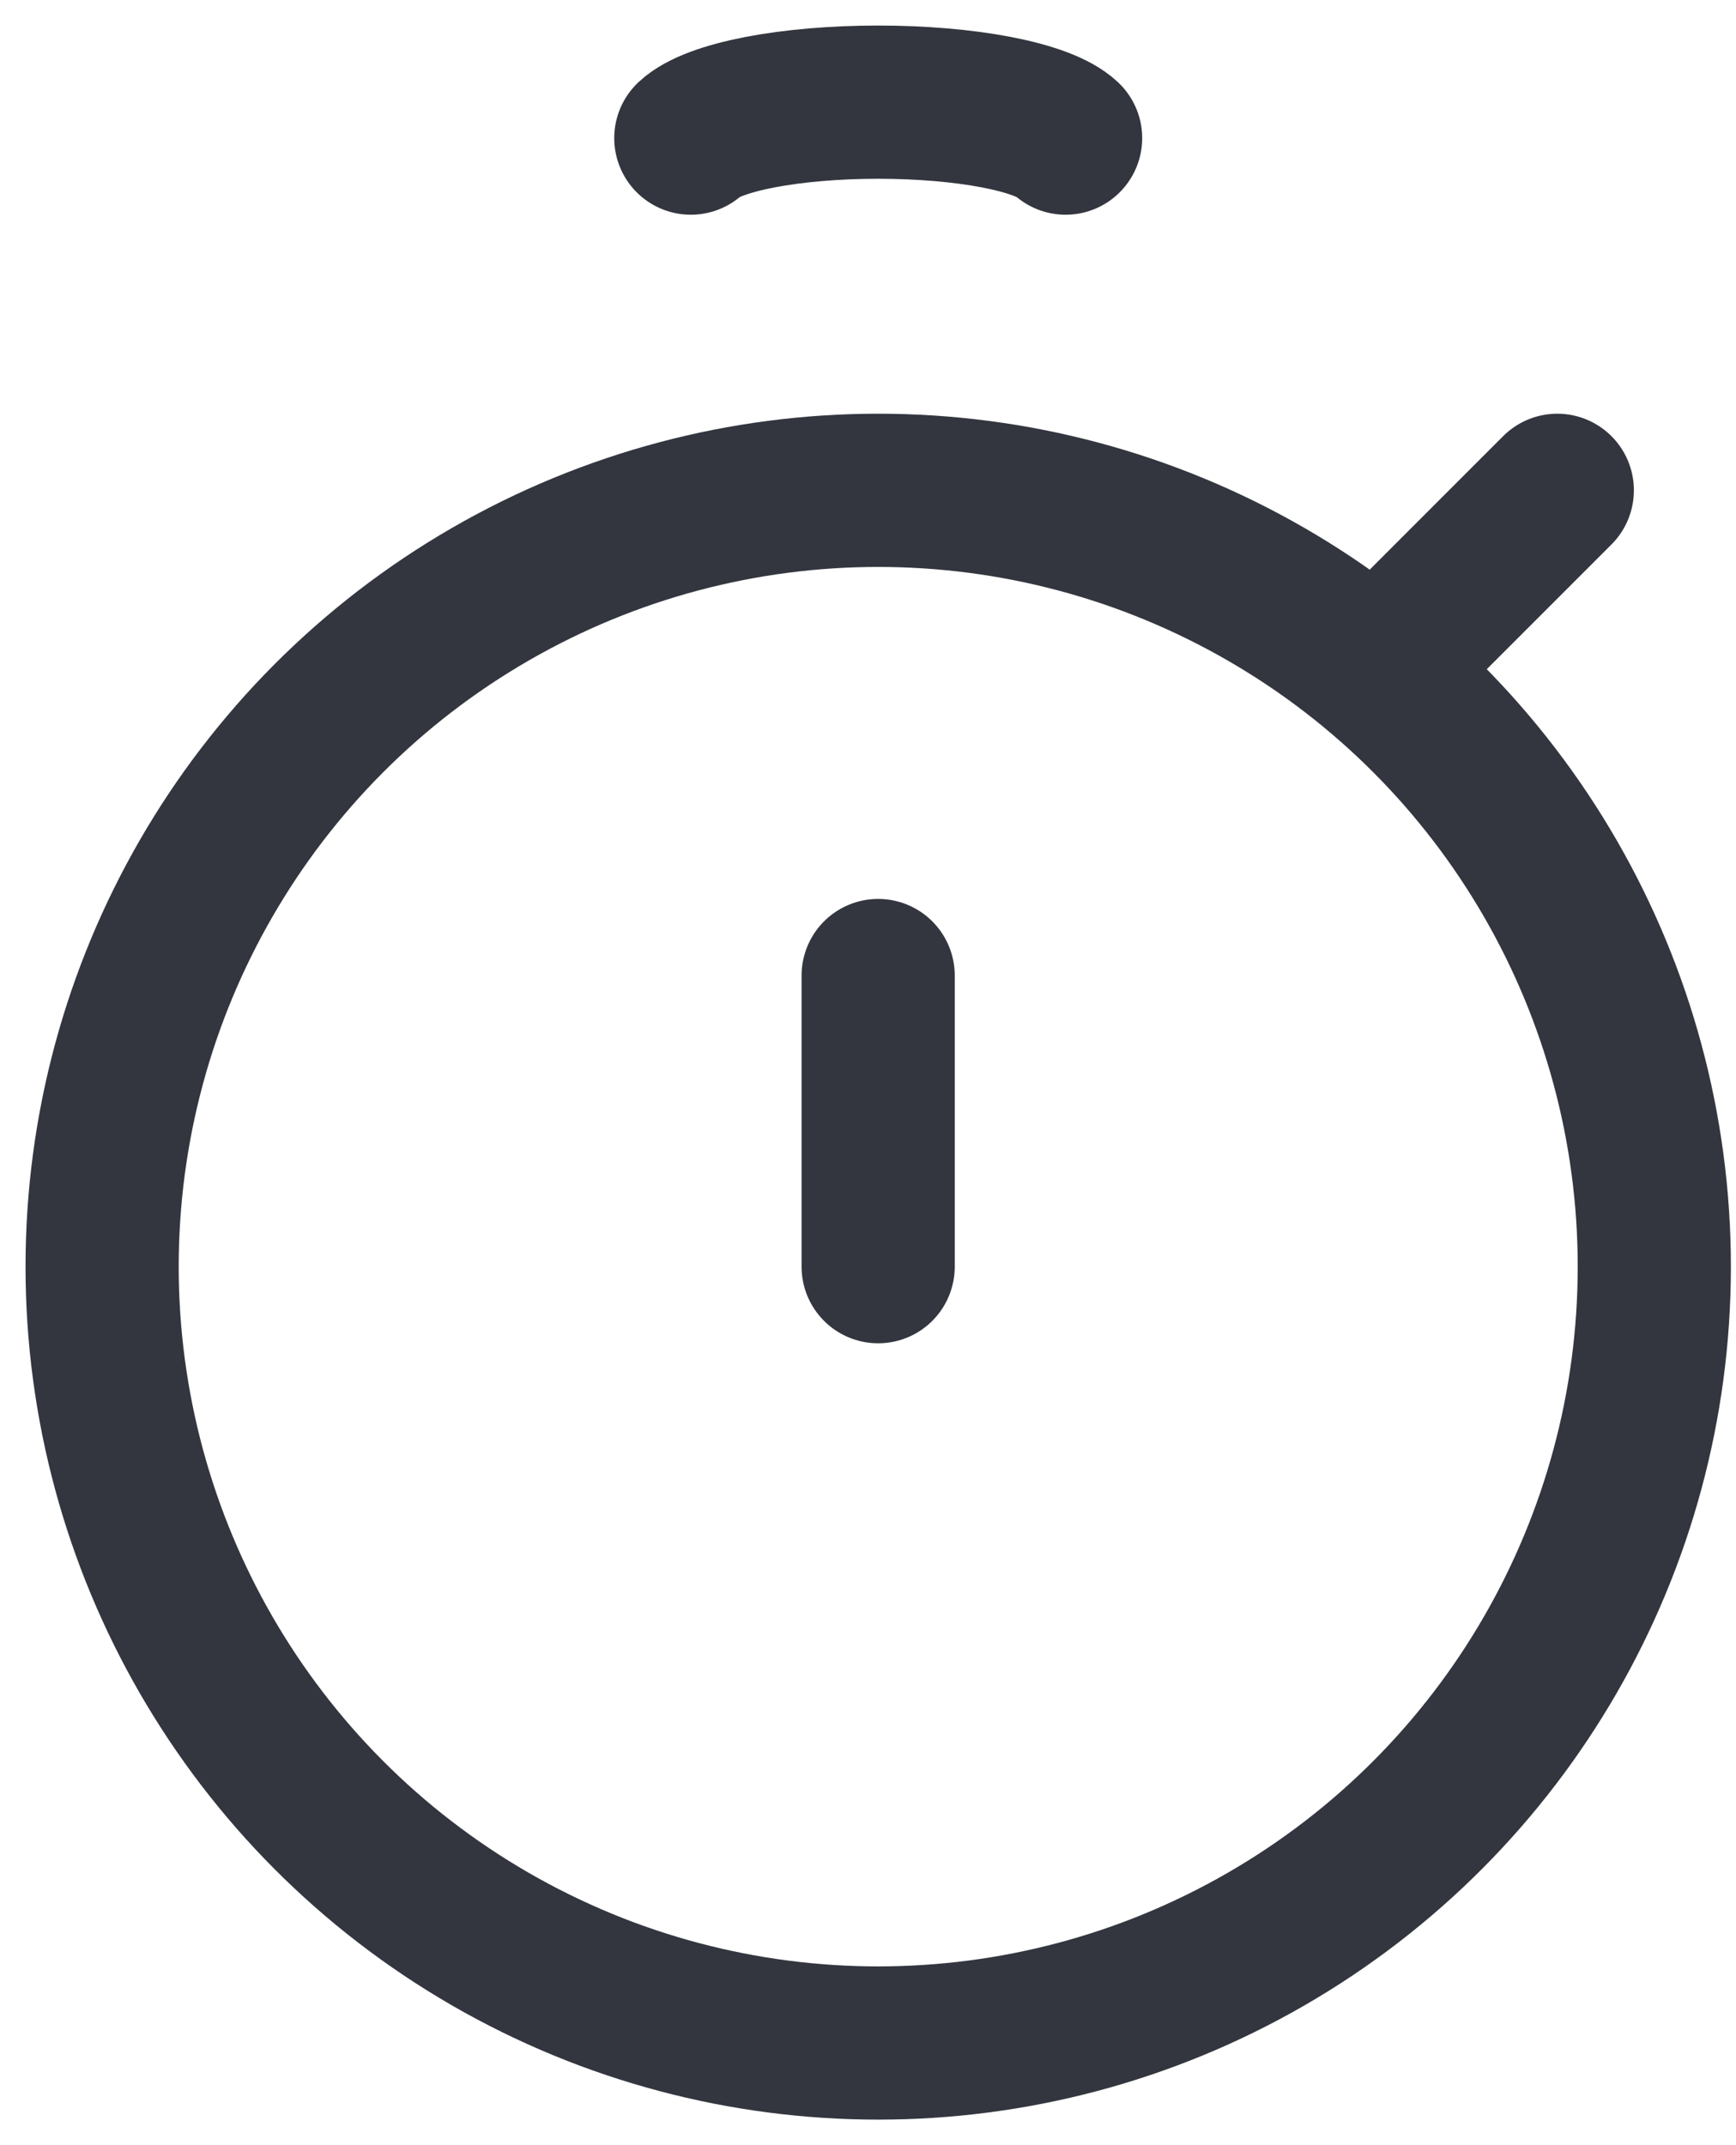 <?xml version="1.0" encoding="UTF-8"?> <svg xmlns="http://www.w3.org/2000/svg" width="34" height="42" viewBox="0 0 34 42" fill="none"><circle cx="17.2" cy="24.8" r="15.2" stroke="#33363F" stroke-width="3"></circle><path d="M17.199 24.8L17.199 19.1" stroke="#33363F" stroke-width="3" stroke-linecap="round"></path><path d="M27.65 12.45L30.5 9.6" stroke="#33363F" stroke-width="3" stroke-linecap="round"></path><path d="M13.53 2.704C13.746 2.502 14.223 2.324 14.887 2.196C15.55 2.069 16.363 2 17.2 2C18.037 2 18.85 2.069 19.513 2.196C20.177 2.324 20.654 2.502 20.87 2.704" stroke="#33363F" stroke-width="3" stroke-linecap="round"></path></svg> 